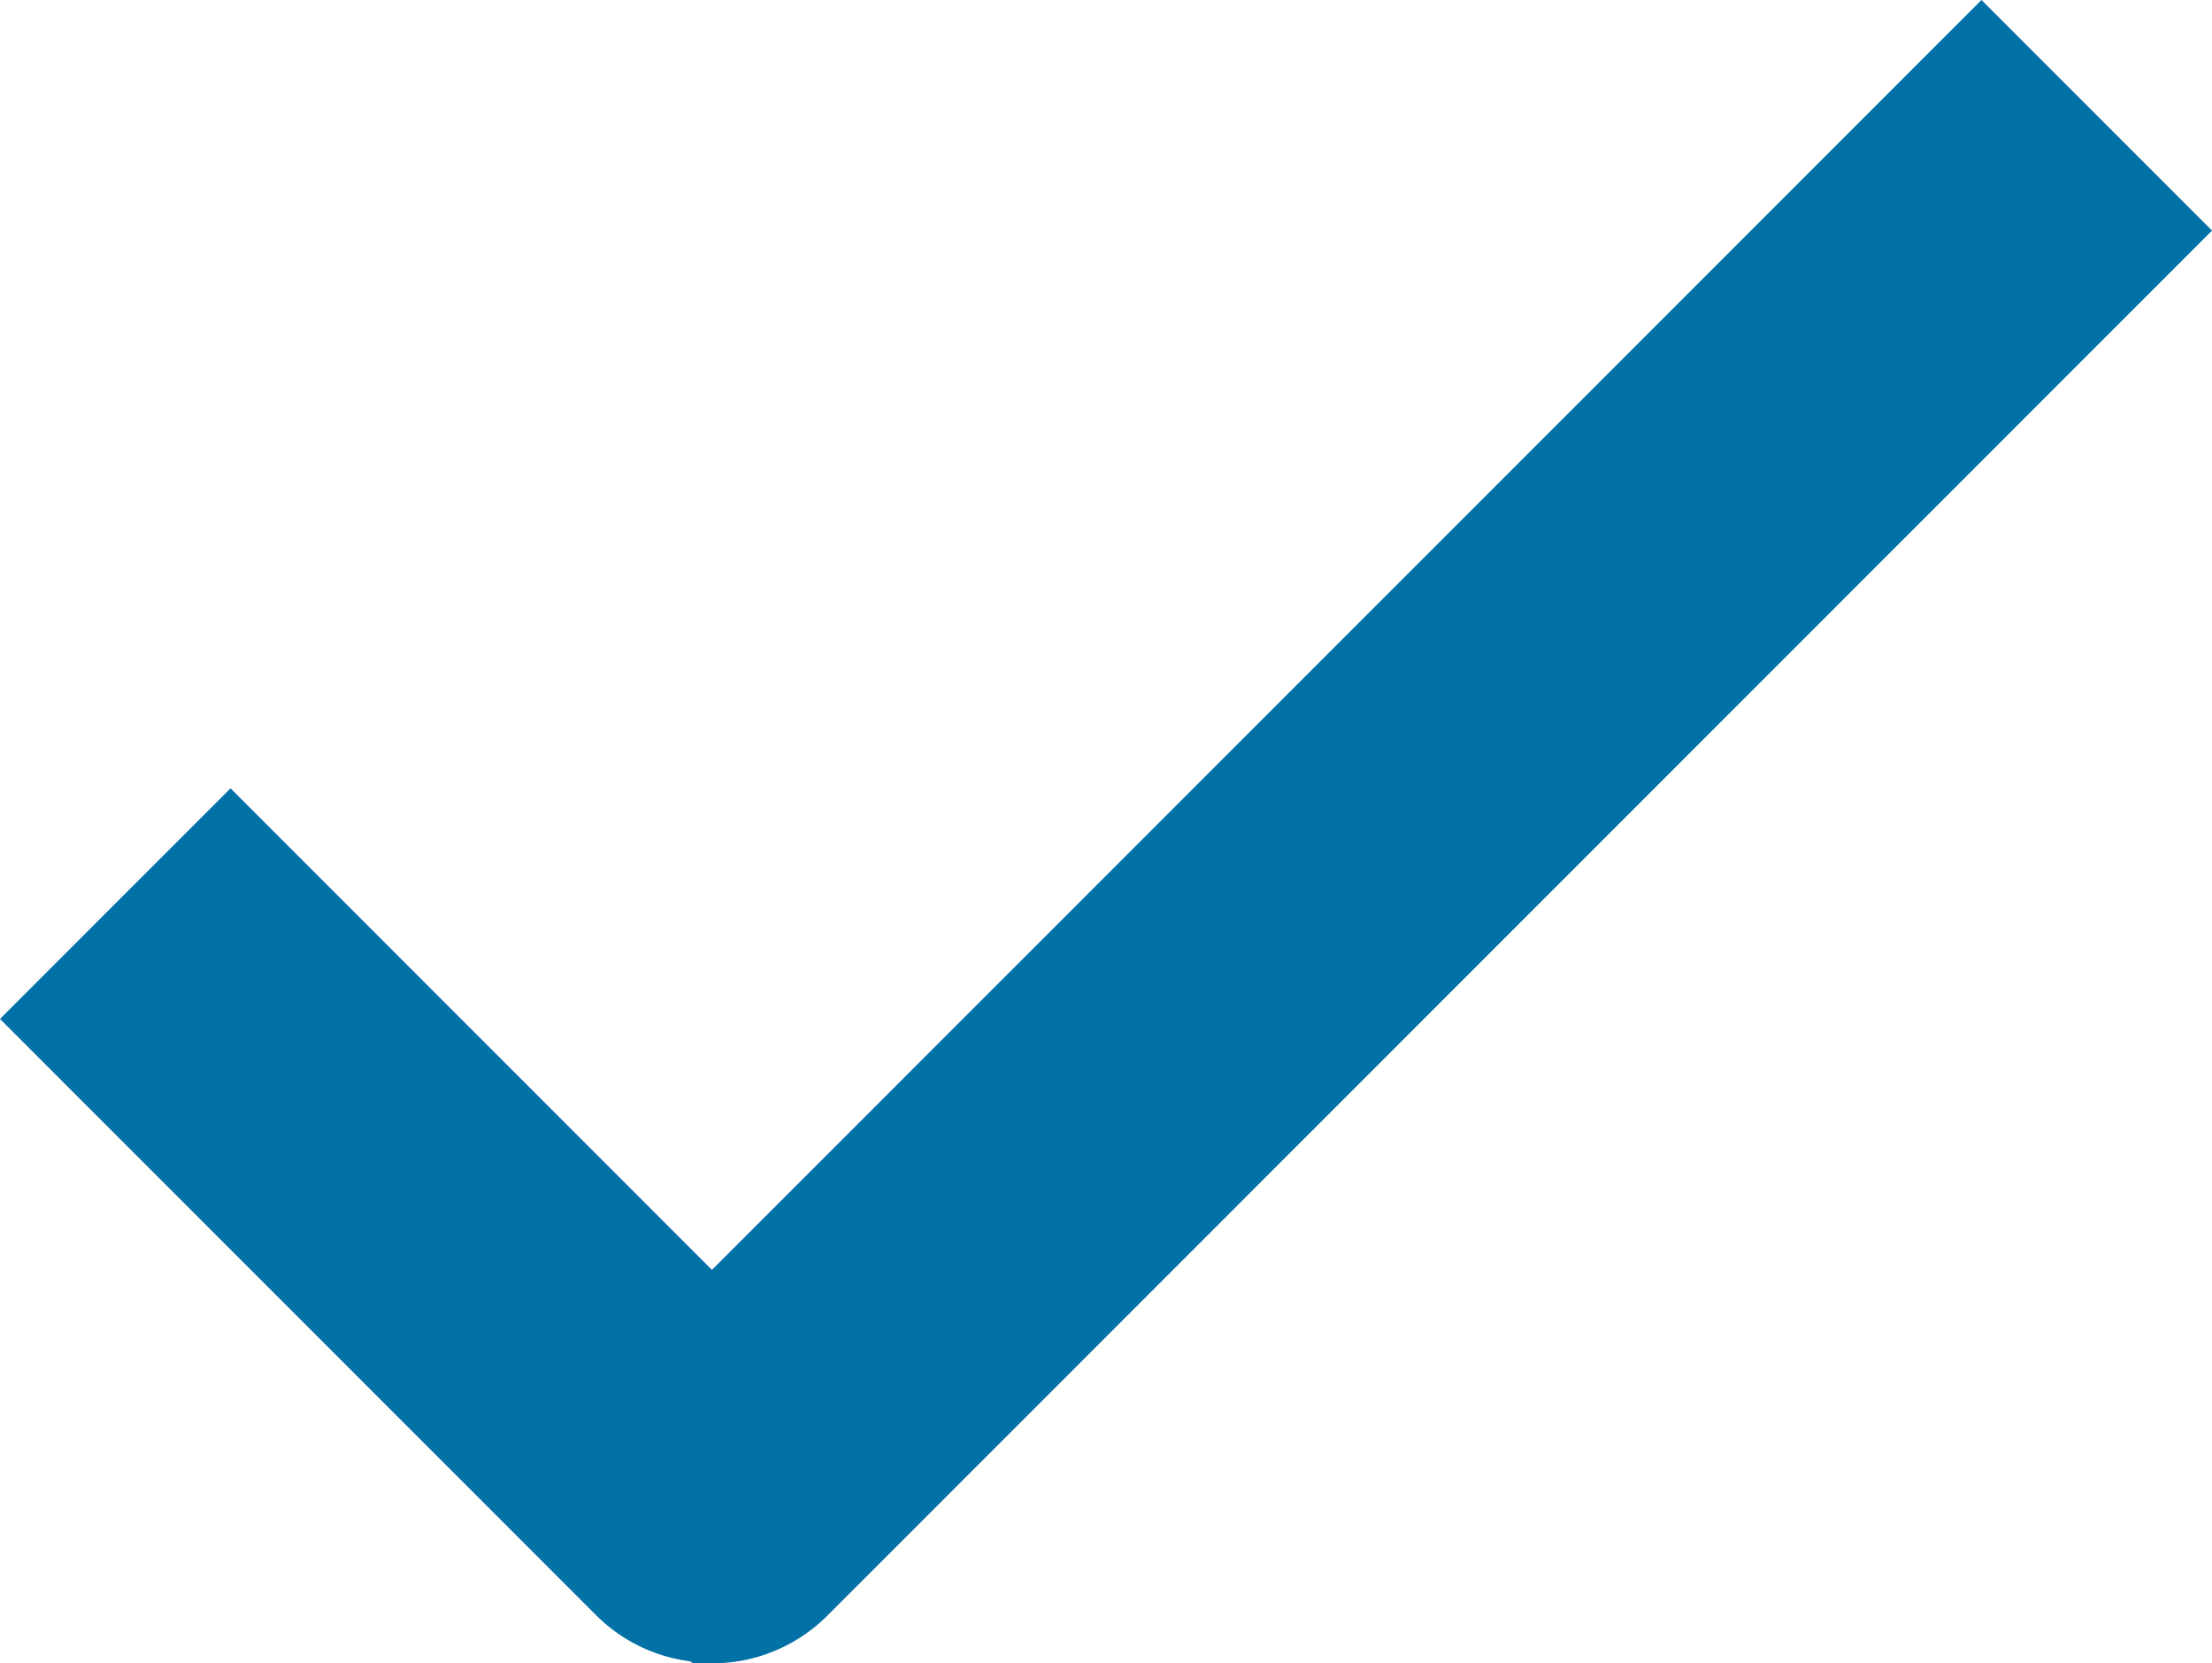<svg xmlns="http://www.w3.org/2000/svg" width="15.42" height="11.592" viewBox="0 0 15.42 11.592">
  <g id="ic_tick_new" transform="translate(0.703 0.706)">
    <path id="Path_18800" data-name="Path 18800" d="M192.27,141.51a.629.629,0,0,1-.448-.186l-3.8-3.8.9-.9,3.356,3.356,8.85-8.85.9.9-9.3,9.3a.634.634,0,0,1-.449.185Z" transform="translate(-188.018 -131.129)" fill="#0271a6" stroke="#0271a6" stroke-width="1"/>
  </g>
</svg>
